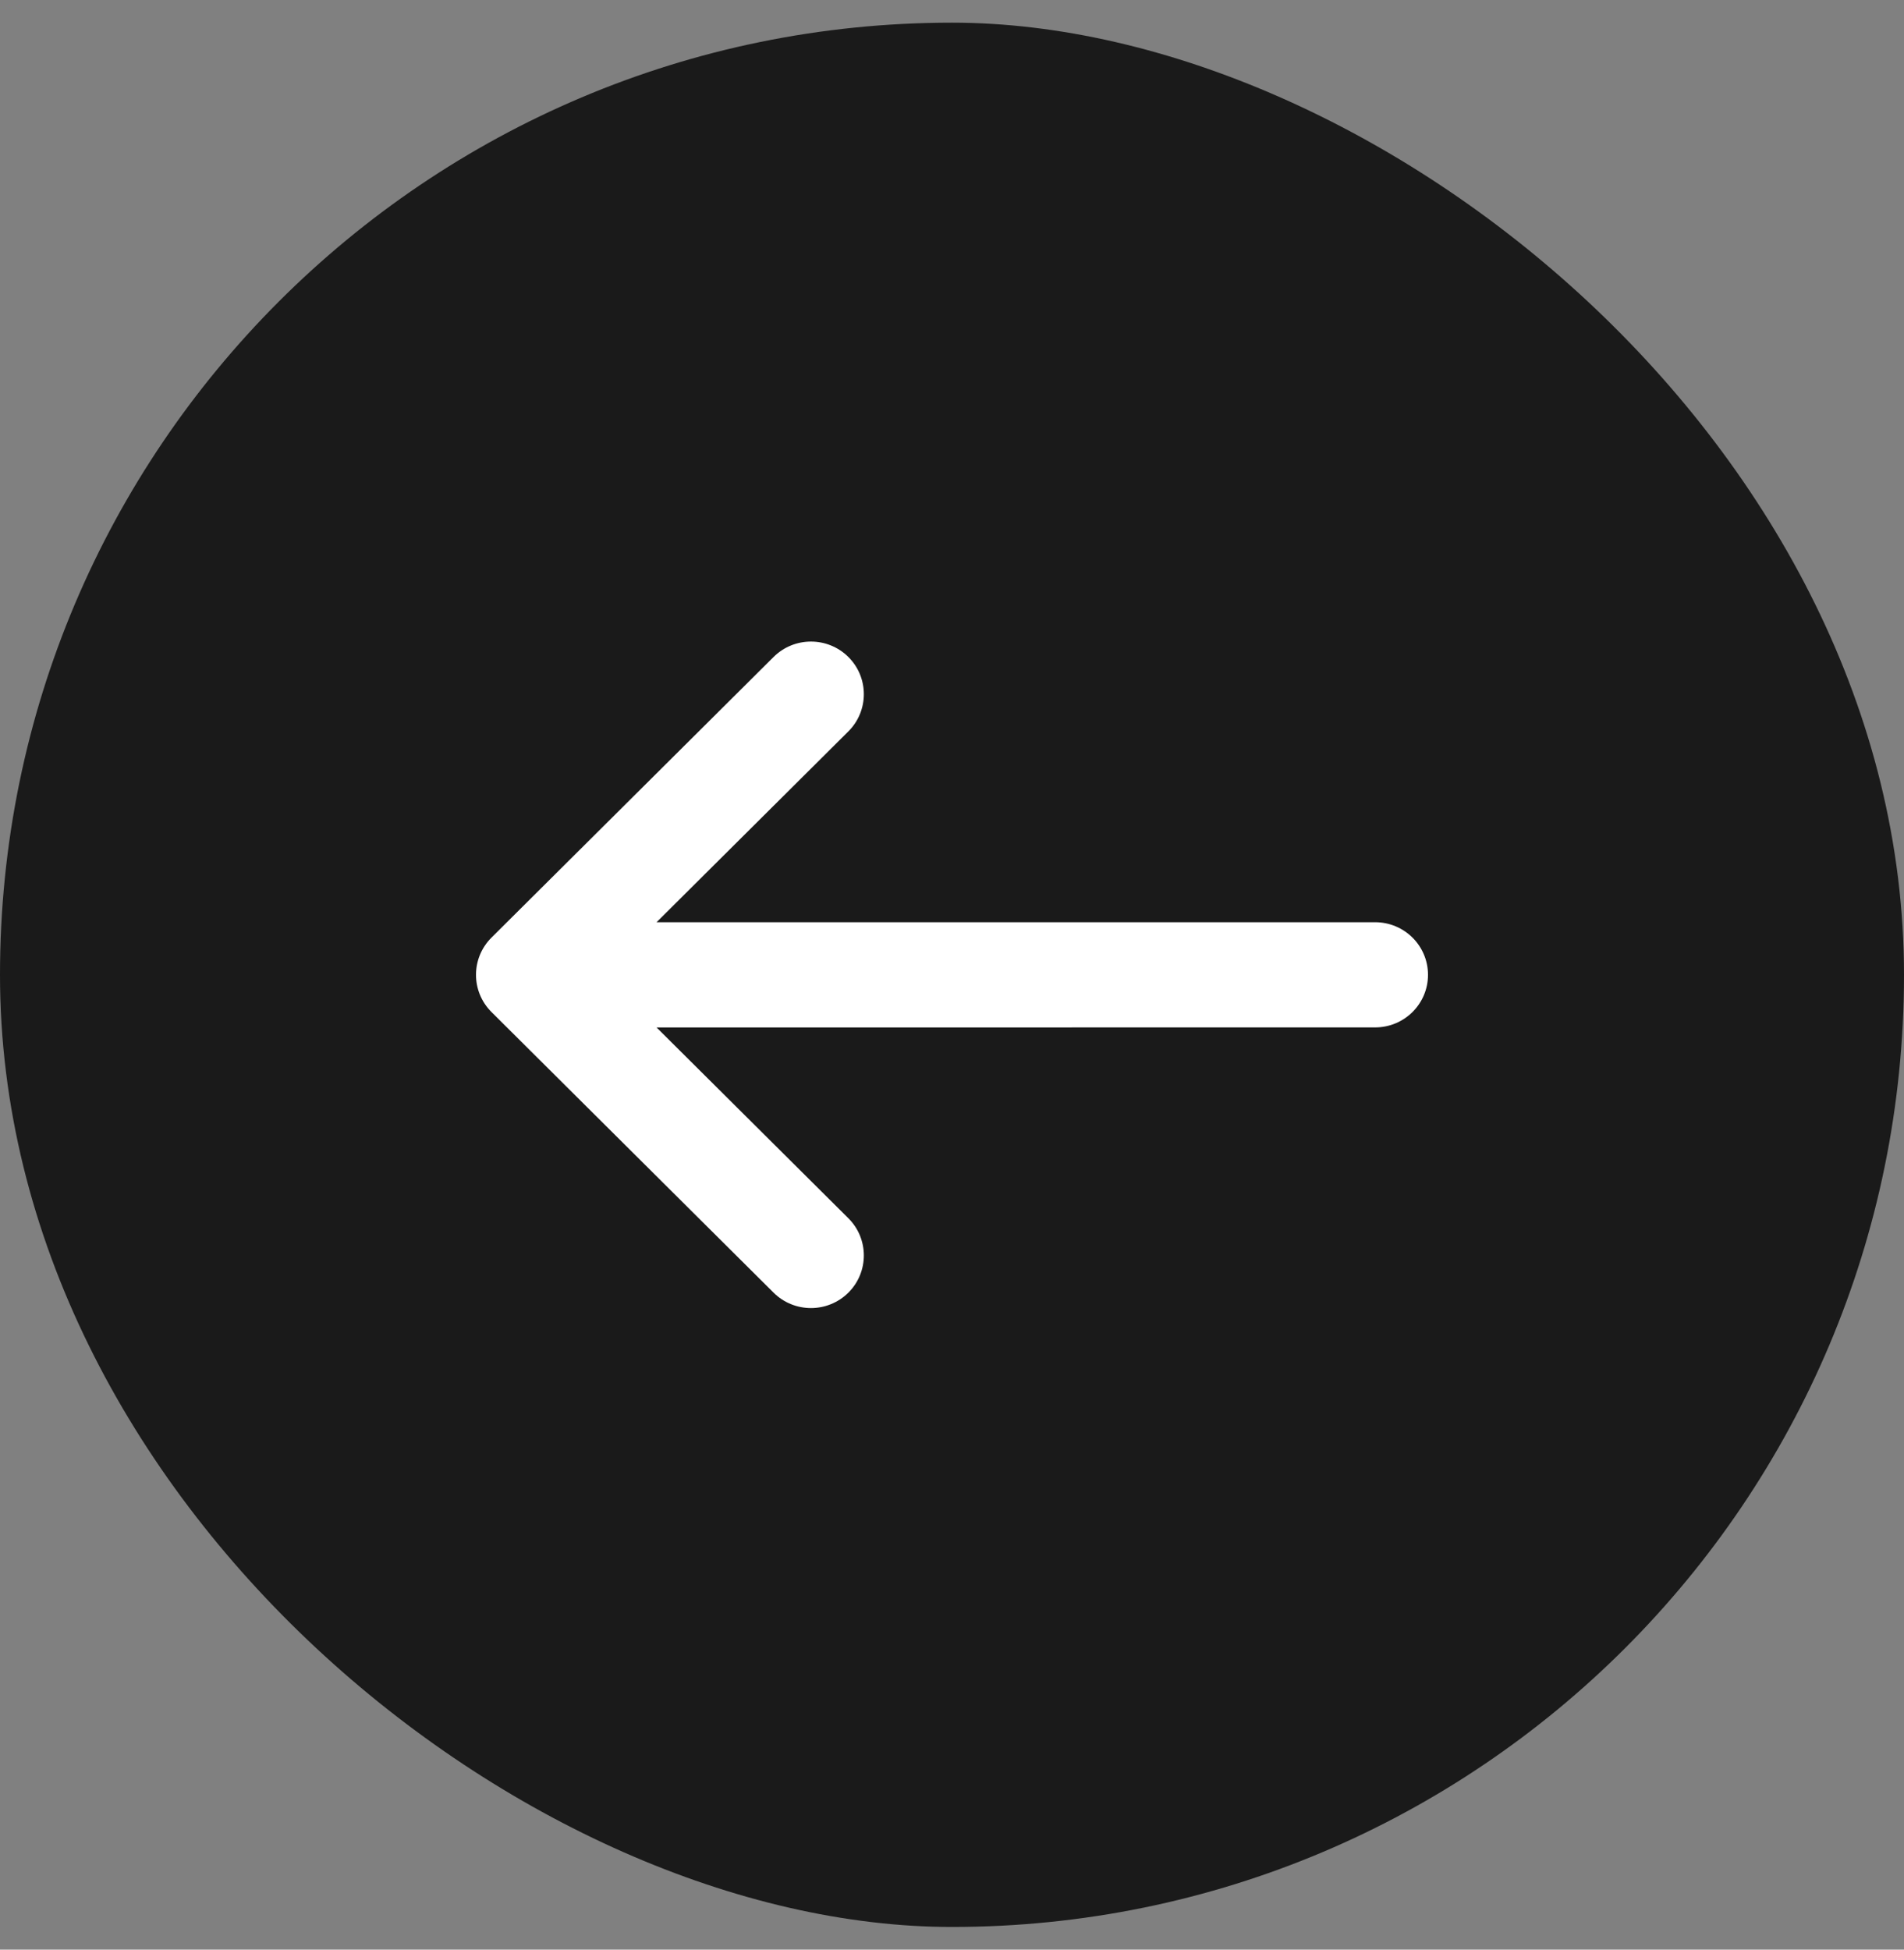 <svg width="42" height="43" viewBox="0 0 42 43" fill="none" xmlns="http://www.w3.org/2000/svg">
<rect x="0" y="0" width="42" height="43" fill="#808080" stroke="none"/>
<rect width="42" height="42" rx="21" transform="matrix(1.19249e-08 1 1 -1.19249e-08 0 0.5)" fill="#1A1A1A"/>
<path fill-rule="evenodd" clip-rule="evenodd" d="M10.842 20.679C10.386 21.133 10.386 21.867 10.842 22.321L17.064 28.51C17.52 28.963 18.258 28.963 18.714 28.51C19.169 28.057 19.169 27.322 18.714 26.869L14.483 22.661L30.333 22.66C30.978 22.66 31.5 22.141 31.5 21.5C31.5 20.859 30.978 20.34 30.333 20.34L14.483 20.34L18.714 16.131C19.169 15.678 19.169 14.943 18.714 14.49C18.258 14.037 17.52 14.037 17.064 14.49L10.842 20.679Z" fill="white"/>
</svg>
